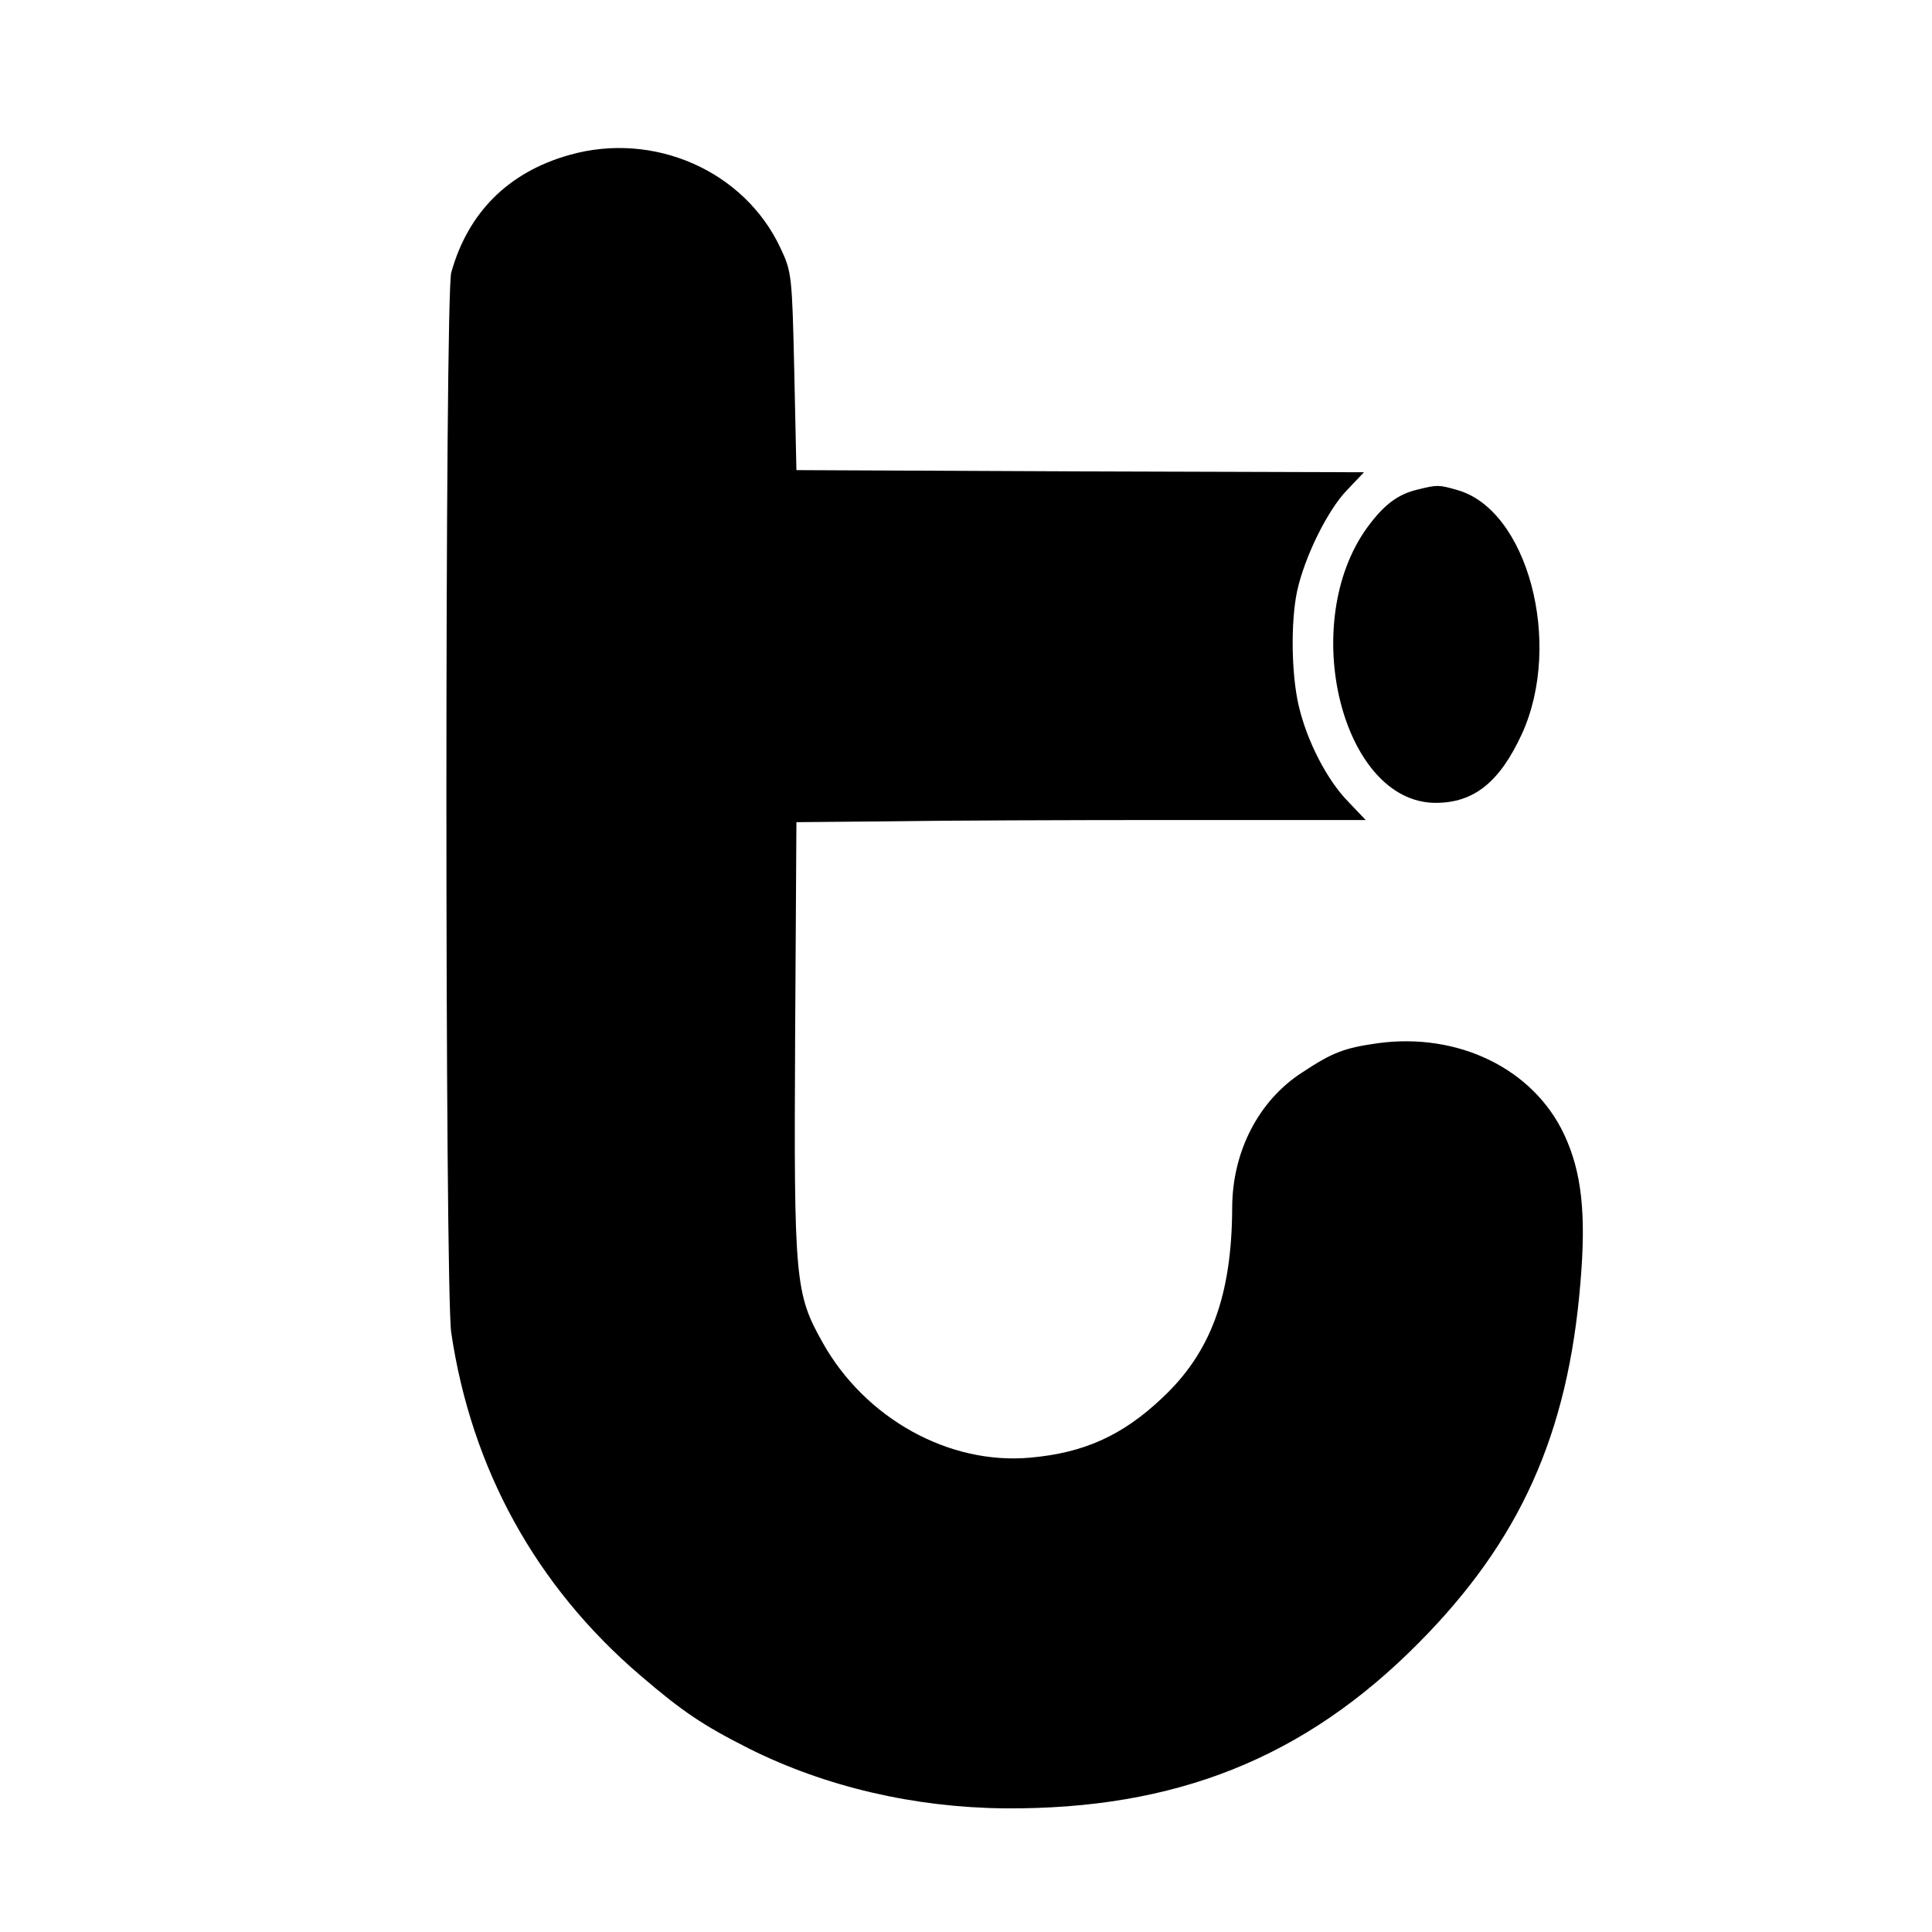 <?xml version="1.0" standalone="no"?>
<!DOCTYPE svg PUBLIC "-//W3C//DTD SVG 20010904//EN"
 "http://www.w3.org/TR/2001/REC-SVG-20010904/DTD/svg10.dtd">
<svg version="1.0" xmlns="http://www.w3.org/2000/svg"
 width="450pt" height="450pt" viewBox="0 0 450 450"
 preserveAspectRatio="xMidYMid meet">
<g transform="translate(0,450) scale(0.1,-0.1)"
fill="#000000" stroke="none">
<path d="M1326 4139 c-142 -40 -236 -134 -275 -274 -15 -54 -15 -2367 0 -2469
47 -317 197 -590 440 -798 99 -85 147 -117 254 -171 178 -89 385 -137 595
-139 398 -3 699 117 965 386 235 237 347 485 376 837 14 162 3 260 -38 347
-72 153 -247 238 -435 212 -77 -11 -104 -21 -175 -68 -101 -65 -163 -184 -163
-316 -1 -204 -50 -337 -164 -443 -92 -87 -182 -127 -305 -138 -190 -18 -386
91 -485 268 -64 114 -67 144 -64 709 l3 503 220 2 c121 2 419 3 663 3 l443 0
-41 43 c-49 50 -96 141 -115 223 -17 72 -19 194 -4 266 17 79 70 188 116 236
l40 42 -661 2 -661 3 -5 230 c-5 223 -6 232 -32 287 -84 180 -295 273 -492
217z"/>
<path d="M3303 3360 c-47 -11 -79 -35 -118 -88 -163 -224 -59 -642 159 -642
89 0 149 48 201 161 96 211 13 523 -152 568 -42 12 -45 12 -90 1z"/>
</g>
</svg>
